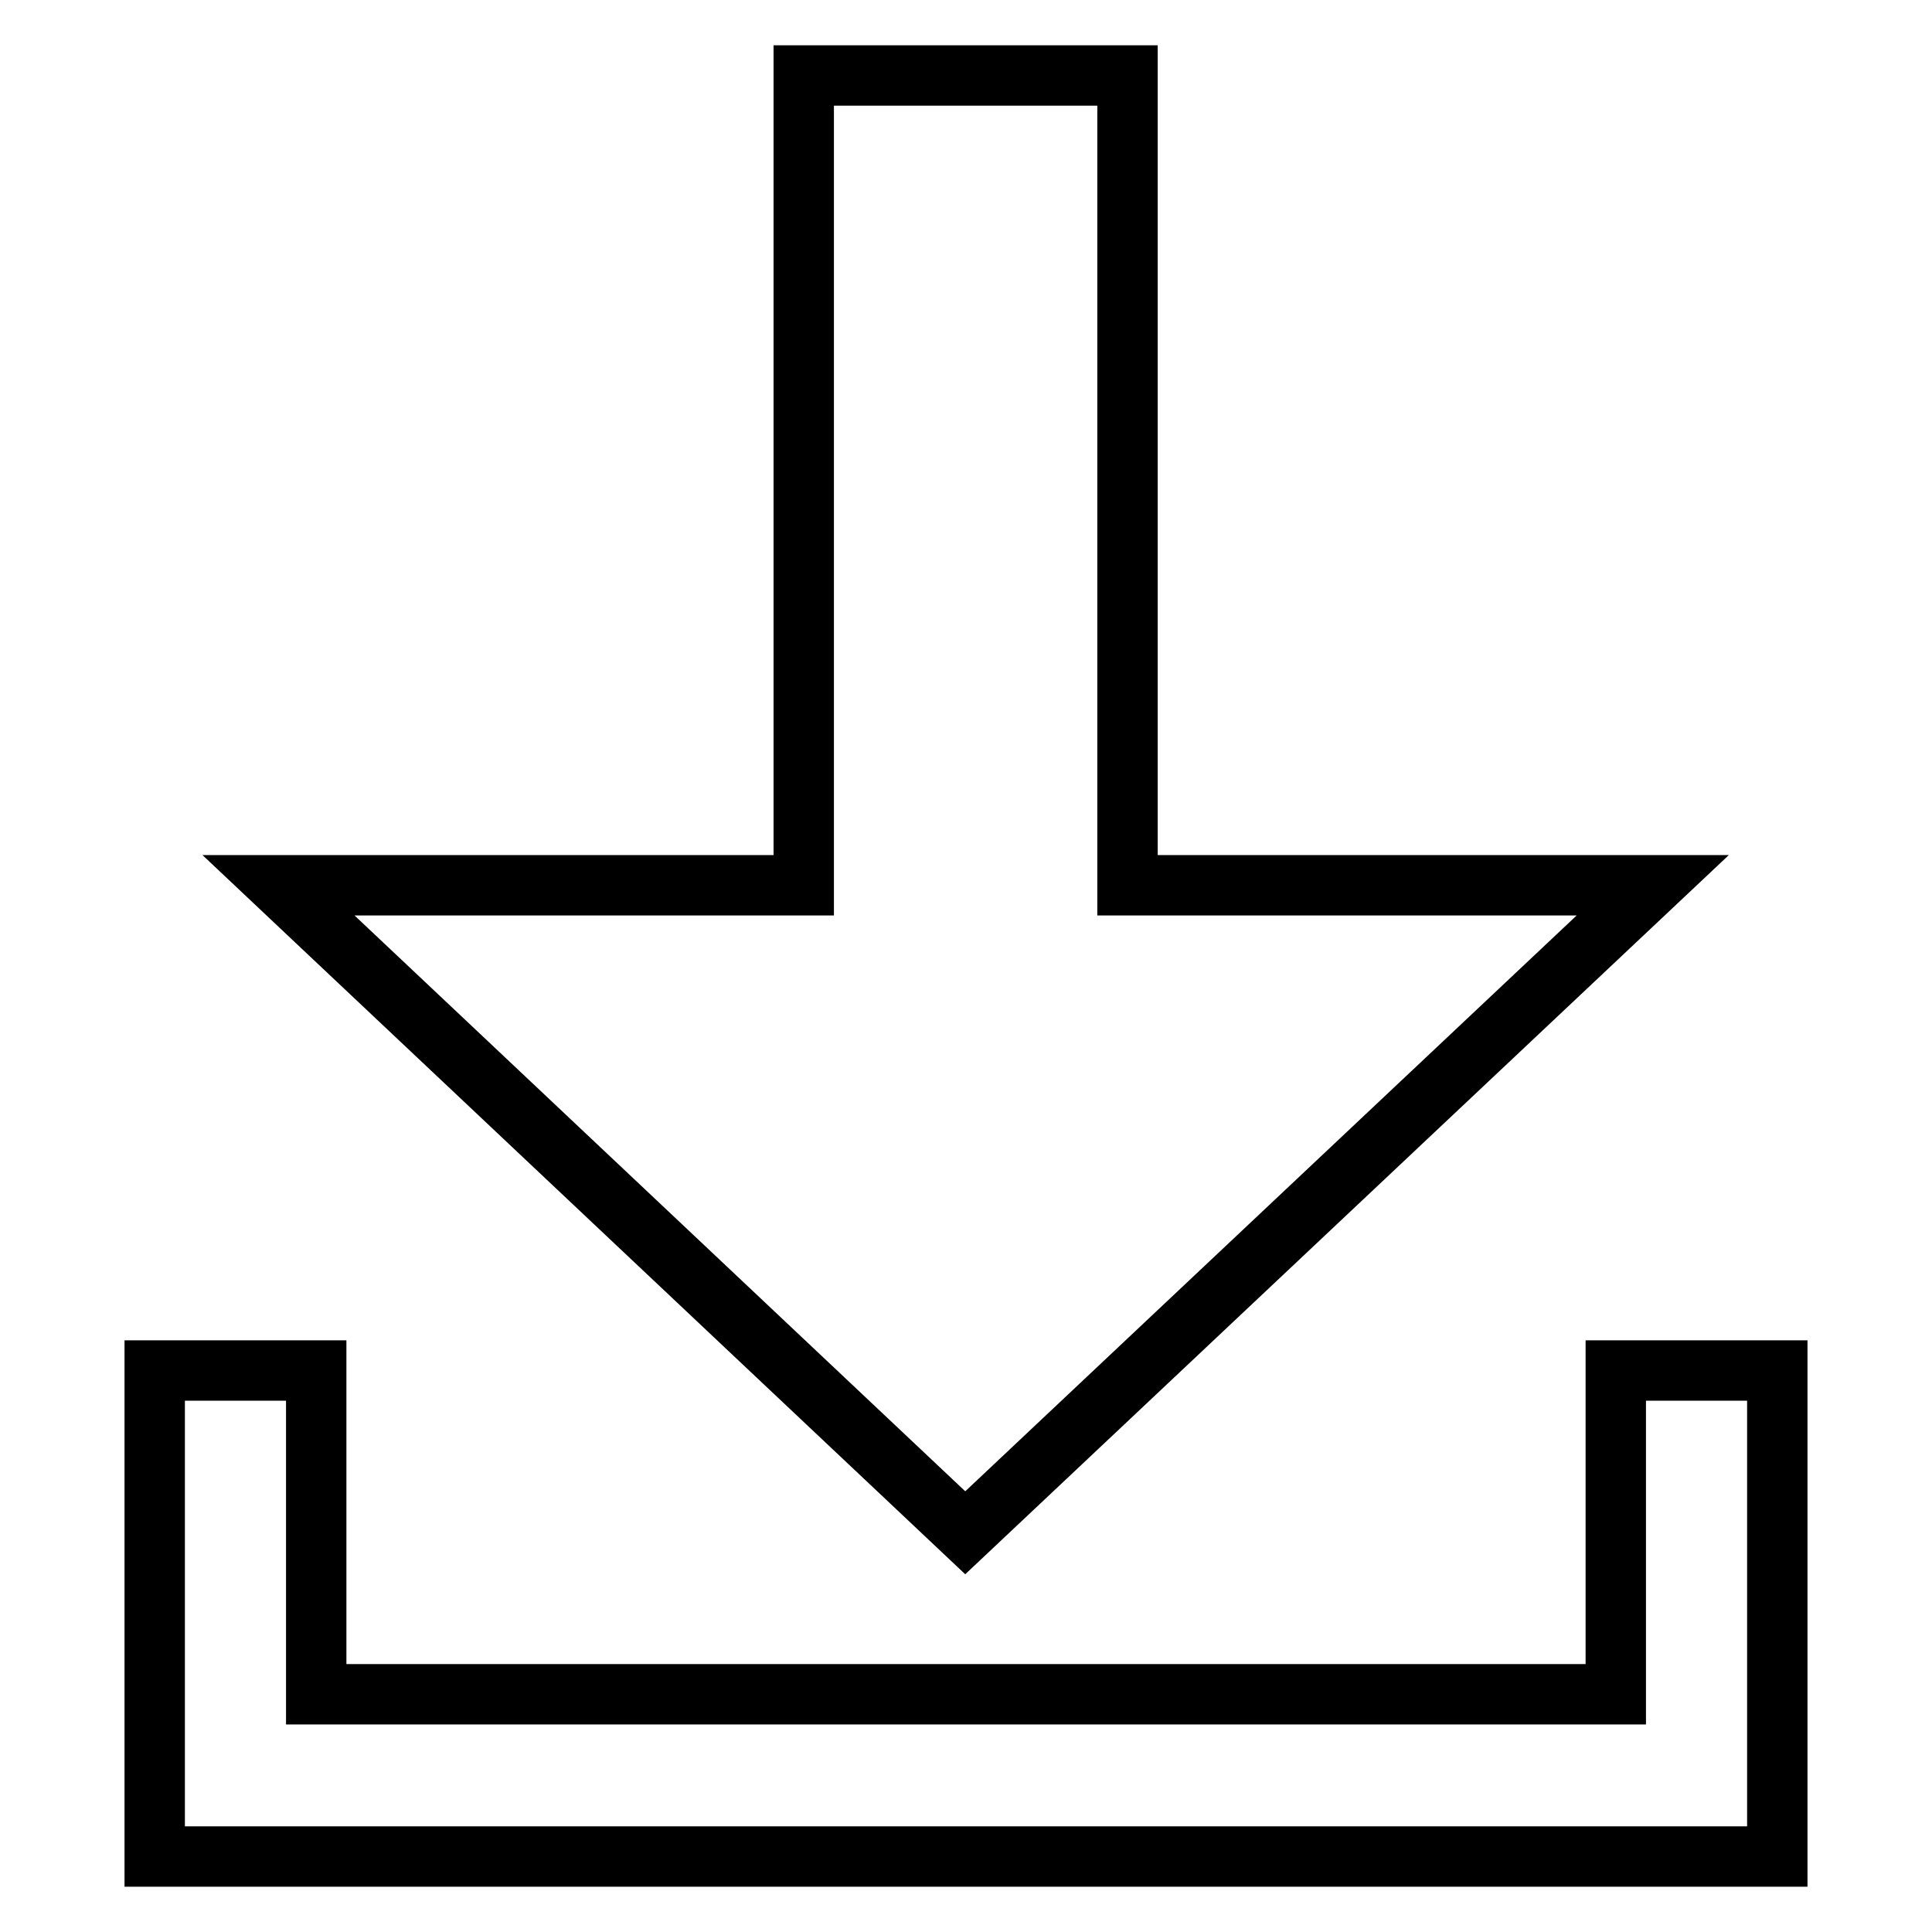 <?xml version="1.0" encoding="utf-8"?>
<!-- Svg Vector Icons : http://www.onlinewebfonts.com/icon -->
<!DOCTYPE svg PUBLIC "-//W3C//DTD SVG 1.1//EN" "http://www.w3.org/Graphics/SVG/1.1/DTD/svg11.dtd">
<svg version="1.1" xmlns="http://www.w3.org/2000/svg" xmlns:xlink="http://www.w3.org/1999/xlink" x="0px" y="0px" viewBox="0 0 256 256" enable-background="new 0 0 256 256" xml:space="preserve">
<g><g><path stroke-width="8" fill-opacity="0" stroke="#000000"  d="M219,117.3h-69.6V10h-42.9v107.3H36.9l91,85.8L219,117.3z"/><path stroke-width="8" fill-opacity="0" stroke="#000000"  d="M214.1,181.6v42.9H41.9v-42.9H20.5V246h0.2h21.2h172.1h21.2h0.3v-64.4H214.1z"/></g></g>
</svg>
